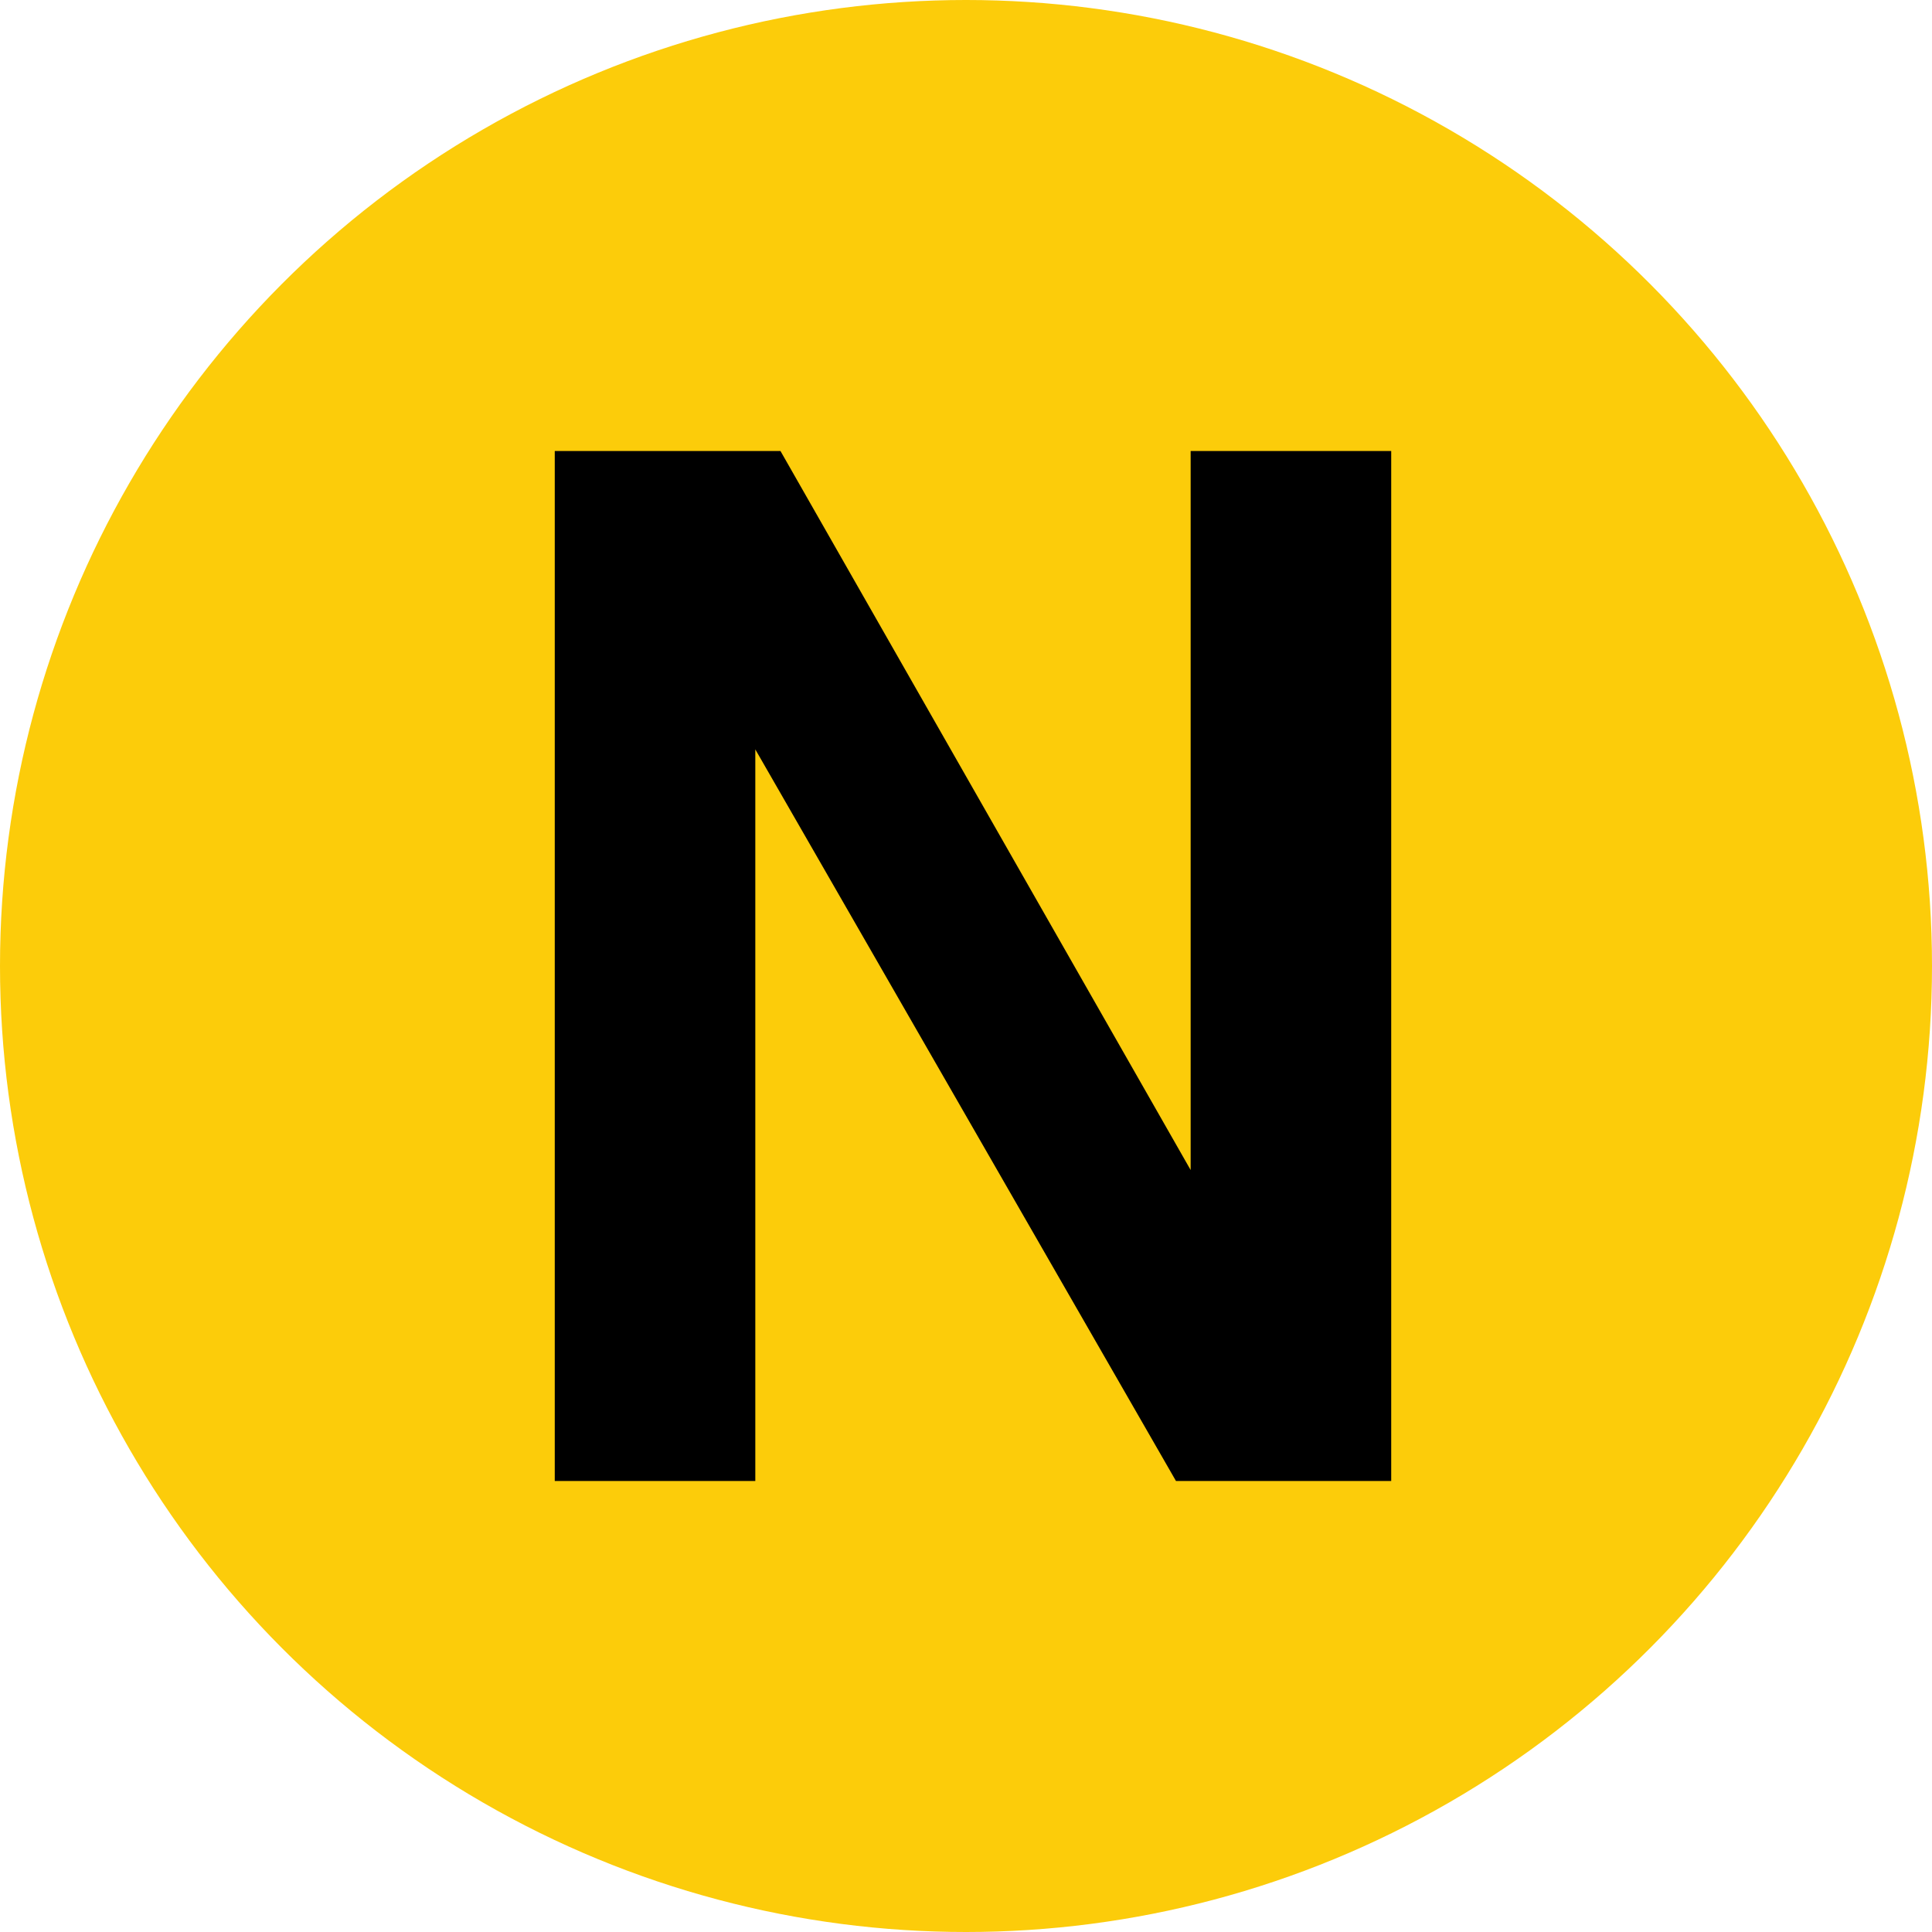 <?xml version="1.0" standalone="no"?>
<!DOCTYPE svg PUBLIC "-//W3C//DTD SVG 1.1//EN" "http://www.w3.org/Graphics/SVG/1.1/DTD/svg11.dtd">
<svg width="100%" height="100%" viewBox="0 0 90 90" version="1.1" xmlns="http://www.w3.org/2000/svg" xmlns:xlink="http://www.w3.org/1999/xlink" xml:space="preserve" style="fill-rule:evenodd;clip-rule:evenodd;stroke-linejoin:round;stroke-miterlimit:1.414;">
    <g id="N">
        <circle cx="45" cy="45" r="45" style="fill:rgb(252,204,10);"/>
        <path d="M25.843,21.009L36.357,21.009L55.465,54.505L55.465,21.009L64.808,21.009L64.808,68.991L54.782,68.991L35.185,34.909L35.185,68.991L25.843,68.991L25.843,21.009Z" style="fill:black;fill-rule:nonzero;"/>
    </g>
</svg>
